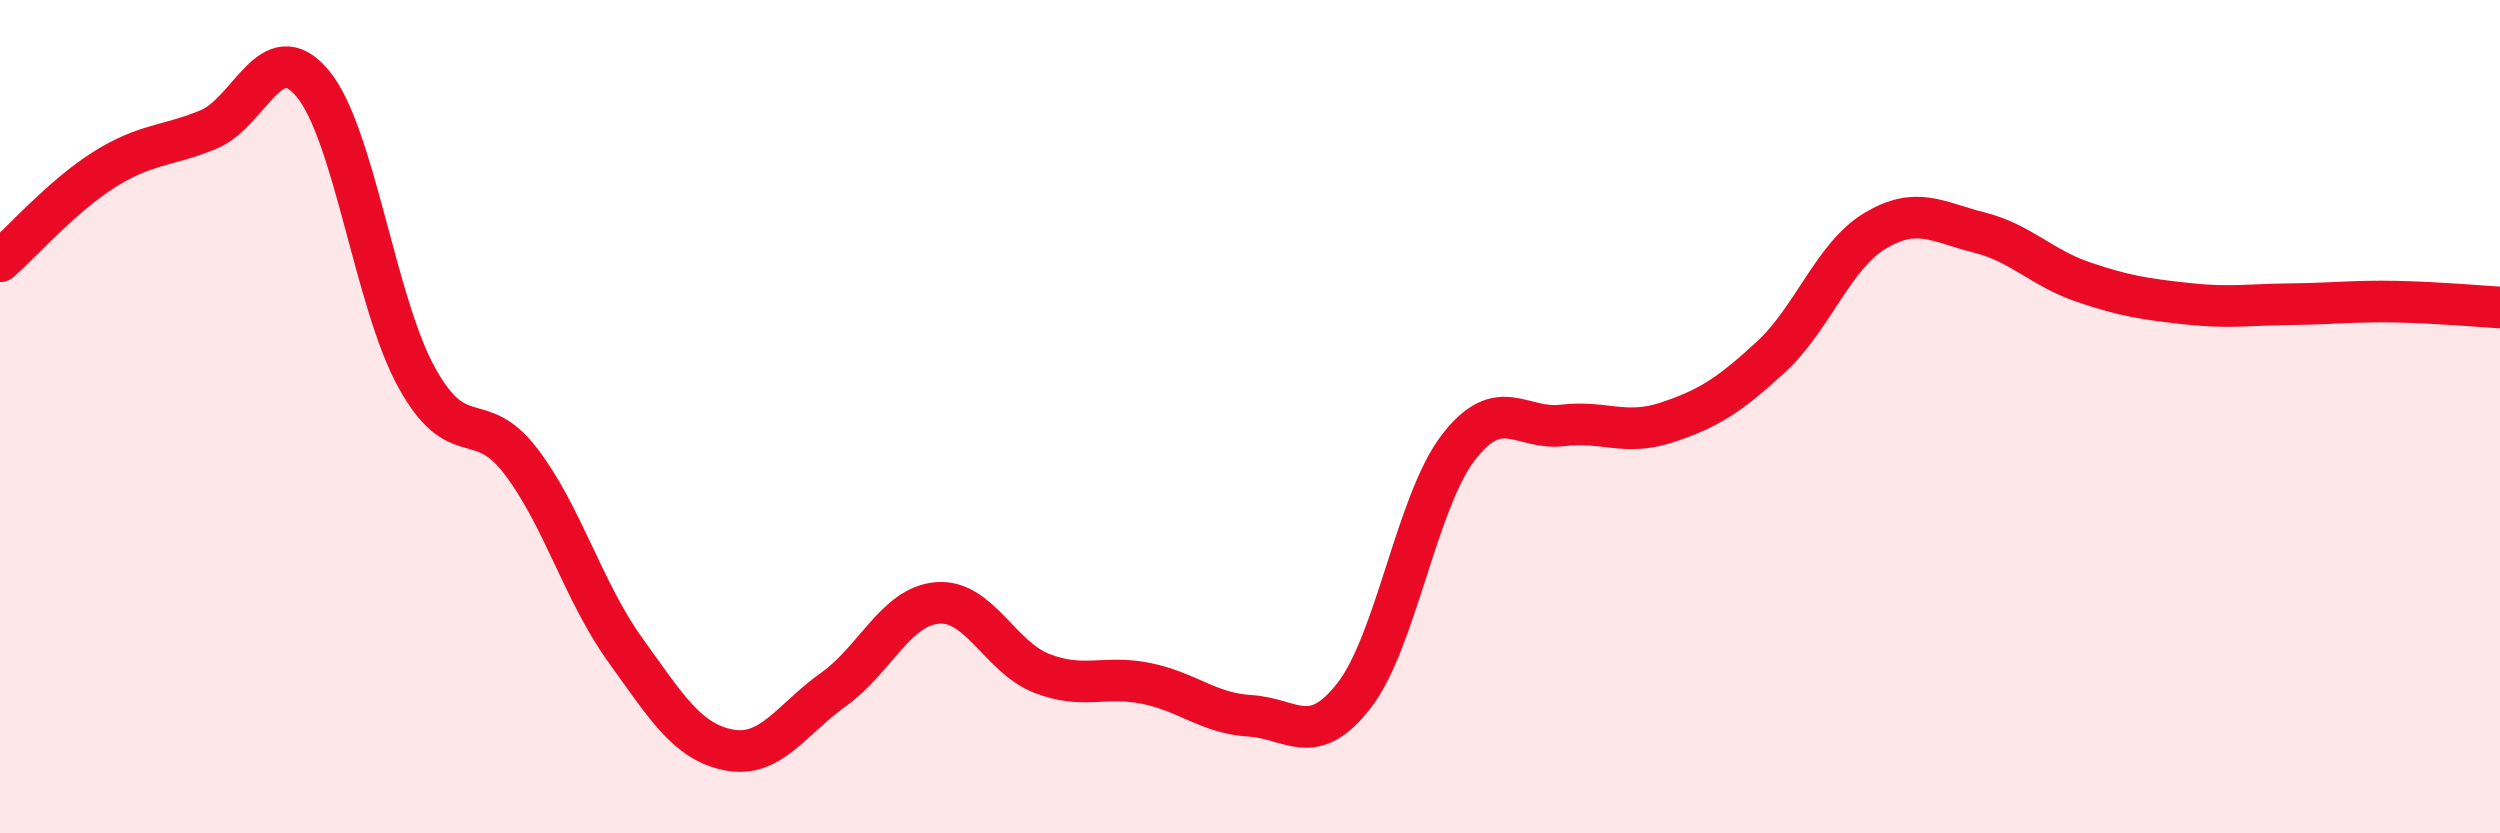 
    <svg width="60" height="20" viewBox="0 0 60 20" xmlns="http://www.w3.org/2000/svg">
      <path
        d="M 0,6.27 C 0.5,5.83 1.5,4.7 2.5,4.07 C 3.5,3.44 4,3.52 5,3.11 C 6,2.7 6.5,0.81 7.5,2 C 8.5,3.19 9,7.25 10,9.06 C 11,10.87 11.5,9.76 12.5,11.07 C 13.5,12.38 14,14.2 15,15.59 C 16,16.98 16.5,17.81 17.5,18 C 18.5,18.19 19,17.26 20,16.55 C 21,15.84 21.5,14.55 22.5,14.47 C 23.5,14.39 24,15.77 25,16.16 C 26,16.55 26.5,16.2 27.5,16.4 C 28.5,16.6 29,17.12 30,17.18 C 31,17.24 31.5,17.98 32.5,16.69 C 33.5,15.4 34,12.04 35,10.74 C 36,9.44 36.5,10.33 37.5,10.21 C 38.5,10.09 39,10.47 40,10.14 C 41,9.81 41.5,9.49 42.5,8.57 C 43.5,7.65 44,6.14 45,5.54 C 46,4.94 46.5,5.33 47.5,5.58 C 48.5,5.83 49,6.43 50,6.77 C 51,7.11 51.5,7.18 52.5,7.29 C 53.5,7.4 54,7.31 55,7.3 C 56,7.29 56.5,7.22 57.5,7.24 C 58.5,7.26 59.5,7.35 60,7.38L60 20L0 20Z"
        fill="#EB0A25"
        opacity="0.1"
        stroke-linecap="round"
        stroke-linejoin="round"
      />
      <path
        d="M 0,6.27 C 0.5,5.83 1.5,4.7 2.5,4.07 C 3.5,3.44 4,3.52 5,3.11 C 6,2.7 6.5,0.81 7.5,2 C 8.5,3.19 9,7.25 10,9.06 C 11,10.87 11.5,9.76 12.5,11.07 C 13.5,12.38 14,14.2 15,15.59 C 16,16.98 16.5,17.81 17.5,18 C 18.5,18.19 19,17.26 20,16.55 C 21,15.84 21.5,14.55 22.5,14.47 C 23.5,14.39 24,15.77 25,16.16 C 26,16.55 26.5,16.2 27.5,16.4 C 28.5,16.6 29,17.12 30,17.18 C 31,17.24 31.5,17.98 32.5,16.69 C 33.5,15.4 34,12.04 35,10.74 C 36,9.44 36.5,10.33 37.5,10.21 C 38.5,10.09 39,10.47 40,10.14 C 41,9.81 41.5,9.49 42.5,8.57 C 43.5,7.65 44,6.14 45,5.54 C 46,4.94 46.5,5.33 47.5,5.58 C 48.5,5.83 49,6.43 50,6.77 C 51,7.11 51.5,7.18 52.5,7.29 C 53.5,7.4 54,7.31 55,7.3 C 56,7.29 56.5,7.22 57.5,7.24 C 58.5,7.26 59.5,7.35 60,7.38"
        stroke="#EB0A25"
        stroke-width="1"
        fill="none"
        stroke-linecap="round"
        stroke-linejoin="round"
      />
    </svg>
  